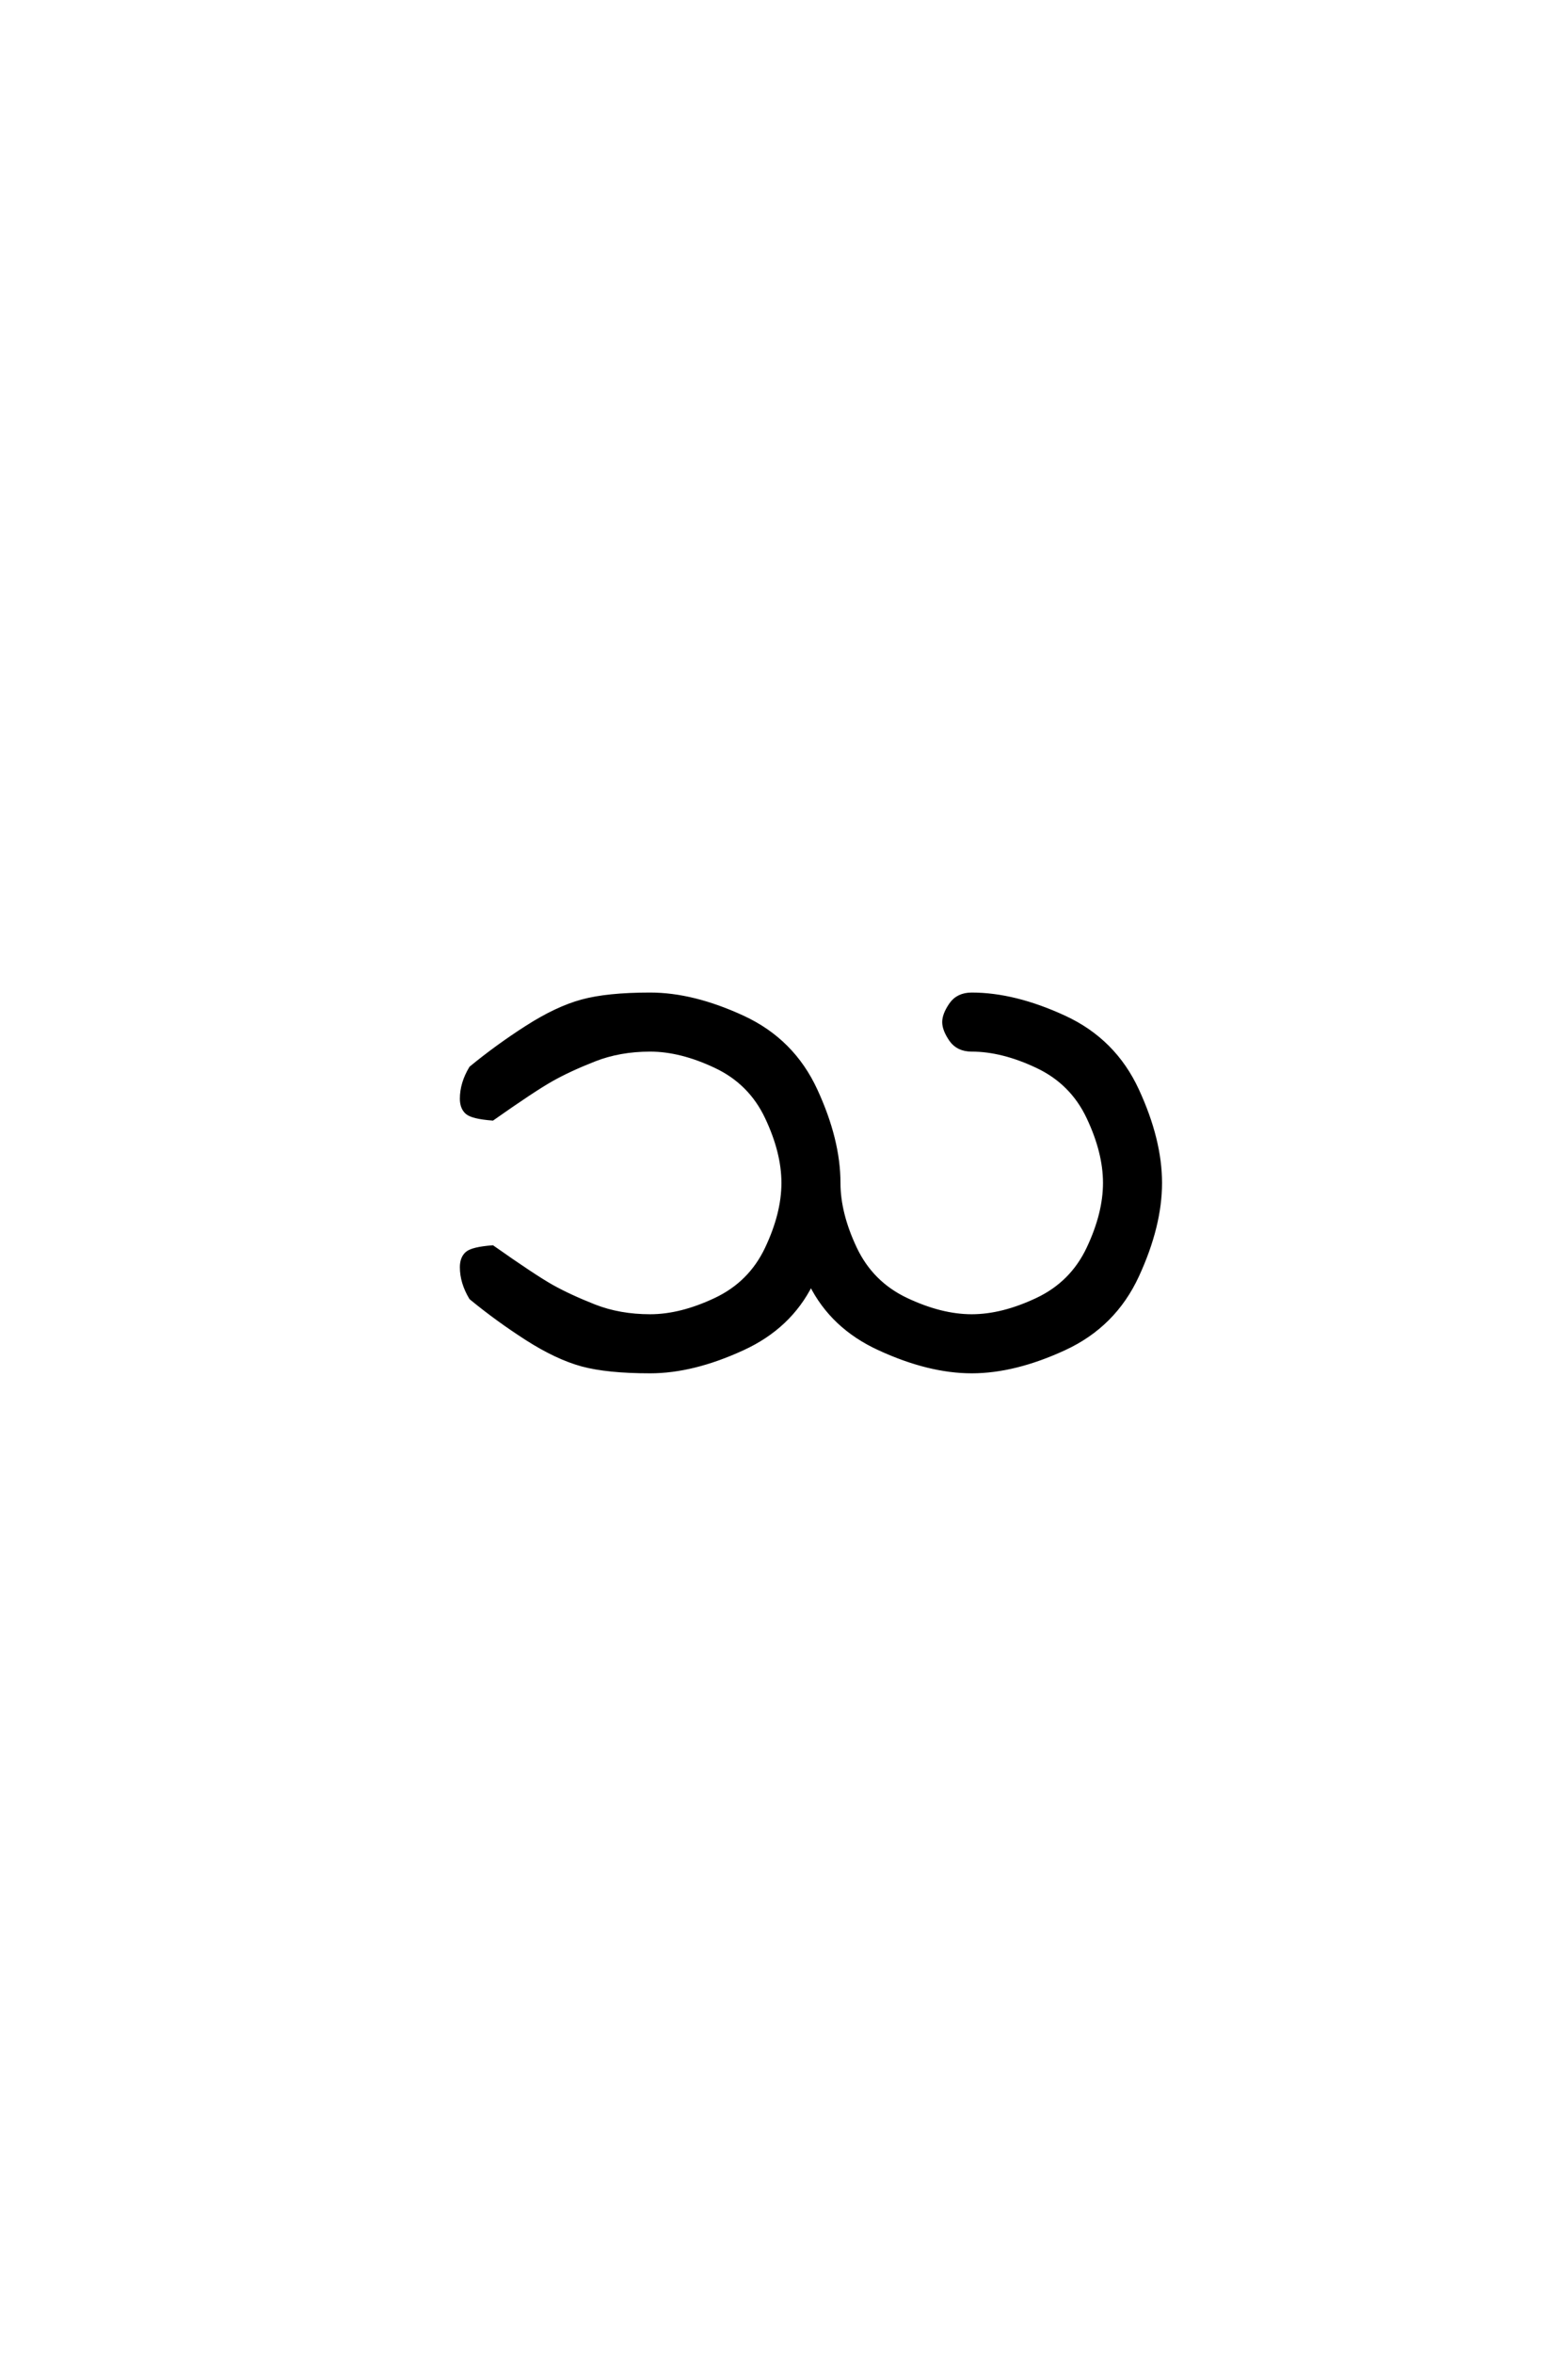 <?xml version='1.0' encoding='UTF-8'?>
<!DOCTYPE svg PUBLIC "-//W3C//DTD SVG 1.0//EN"
"http://www.w3.org/TR/2001/REC-SVG-20010904/DTD/svg10.dtd">

<svg xmlns='http://www.w3.org/2000/svg' version='1.0' width='40.0' height='60.0'>

 <g transform='scale(0.1 -0.1) translate(110.0 -370.0)'>
  <path d='M55.859 20.312
Q44.922 20.312 38.469 22.062
Q32.031 23.828 24.406 28.703
Q16.797 33.594 10.156 39.062
Q7.812 42.969 7.812 46.875
Q7.812 49.219 9.172 50.391
Q10.547 51.562 15.625 51.953
Q26.172 44.531 30.656 41.984
Q35.156 39.453 41.594 36.906
Q48.047 34.375 55.859 34.375
Q63.672 34.375 72.562 38.578
Q81.453 42.781 85.641 51.656
Q89.844 60.547 89.844 68.359
Q89.844 76.172 85.641 85.062
Q81.453 93.953 72.562 98.141
Q63.672 102.344 55.859 102.344
Q48.047 102.344 41.594 99.797
Q35.156 97.266 30.656 94.719
Q26.172 92.188 15.625 84.766
Q10.547 85.156 9.172 86.328
Q7.812 87.5 7.812 89.844
Q7.812 93.75 10.156 97.656
Q16.797 103.125 24.406 108
Q32.031 112.891 38.469 114.641
Q44.922 116.406 55.859 116.406
Q66.797 116.406 79.484 110.547
Q92.188 104.688 98.047 91.984
Q103.906 79.297 103.906 68.359
Q103.906 60.547 108.109 51.656
Q112.312 42.781 121.188 38.578
Q130.078 34.375 137.891 34.375
Q145.703 34.375 154.594 38.578
Q163.484 42.781 167.672 51.656
Q171.875 60.547 171.875 68.359
Q171.875 76.172 167.672 85.062
Q163.484 93.953 154.594 98.141
Q145.703 102.344 137.891 102.344
Q134.375 102.344 132.609 104.875
Q130.859 107.422 130.859 109.375
Q130.859 111.328 132.609 113.859
Q134.375 116.406 137.891 116.406
Q148.828 116.406 161.516 110.547
Q174.219 104.688 180.078 91.984
Q185.938 79.297 185.938 68.359
Q185.938 57.422 180.078 44.719
Q174.219 32.031 161.516 26.172
Q148.828 20.312 137.891 20.312
Q126.953 20.312 114.266 26.172
Q102.344 31.641 96.875 42.578
Q91.406 31.641 79.5 26.172
Q66.797 20.312 55.859 20.312
' style='fill: #000000; stroke: #000000'/>
 </g>
</svg>

